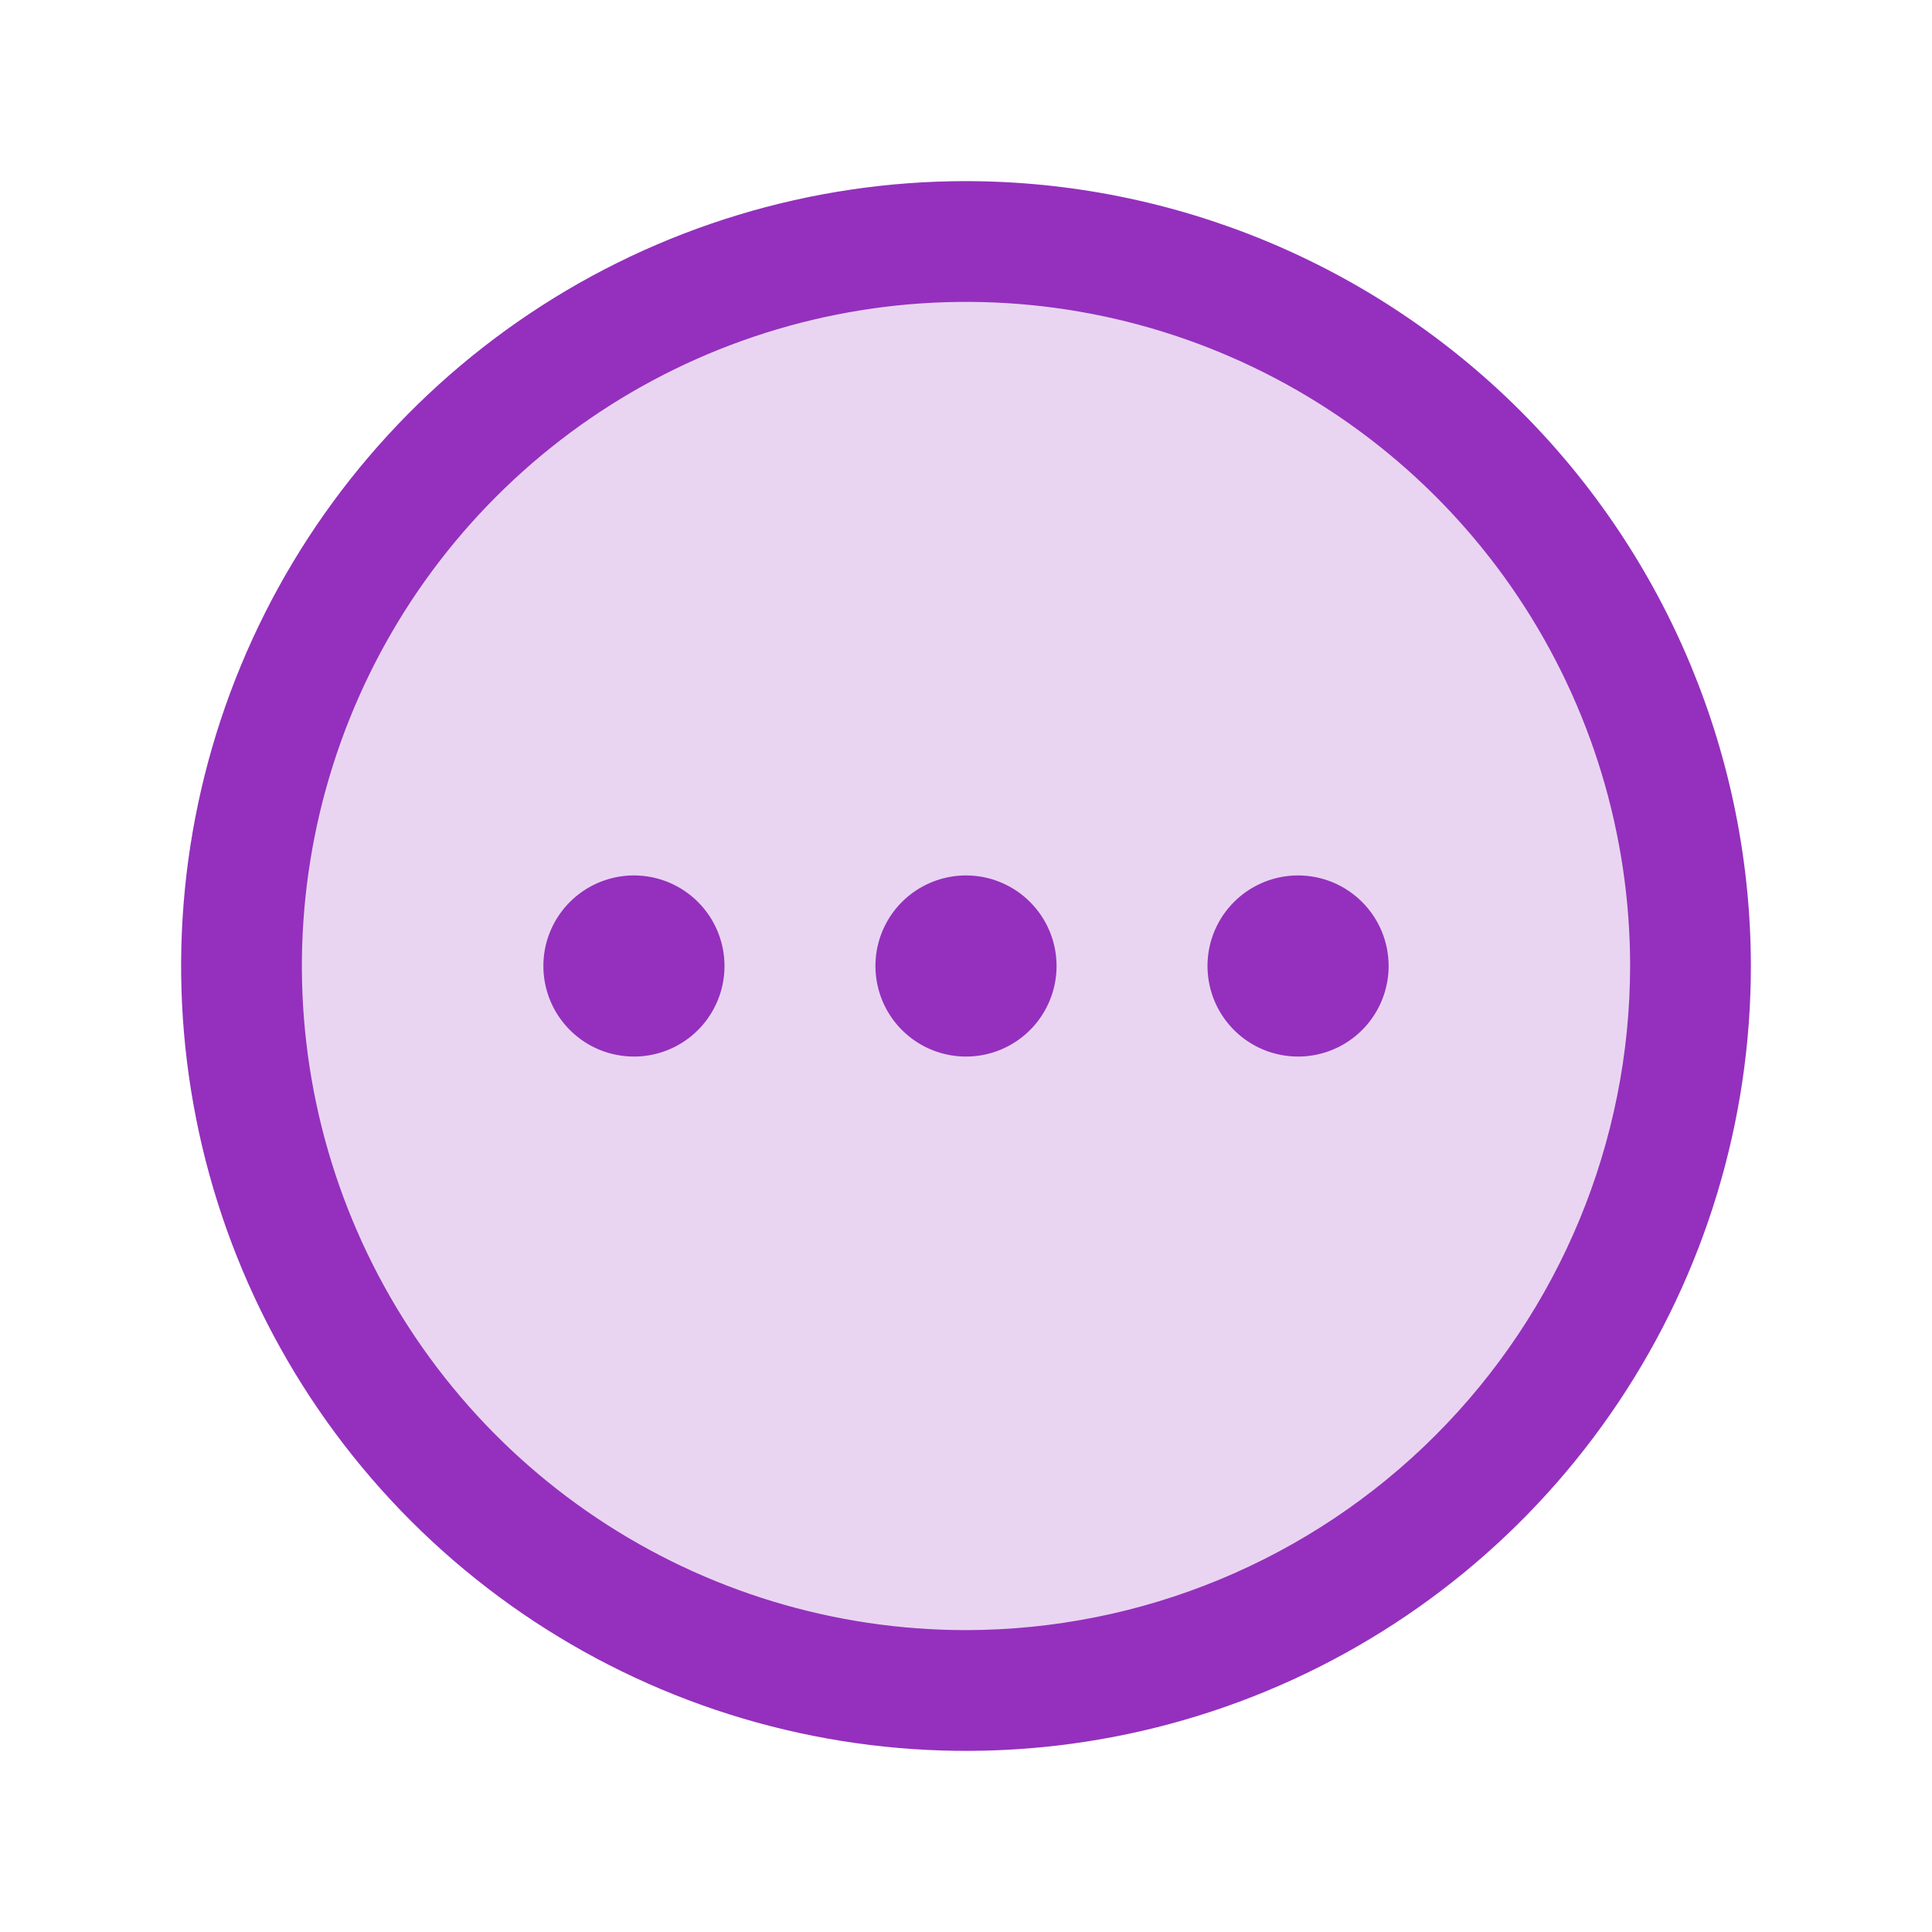 <svg xmlns="http://www.w3.org/2000/svg" width="64" height="64" viewBox="0 0 64 64" fill="none"><path opacity="0.2" d="M56 32C56 36.747 54.592 41.387 51.955 45.334C49.318 49.281 45.57 52.357 41.184 54.173C36.799 55.99 31.973 56.465 27.318 55.539C22.662 54.613 18.386 52.327 15.029 48.971C11.673 45.614 9.387 41.338 8.461 36.682C7.535 32.027 8.01 27.201 9.827 22.816C11.643 18.43 14.72 14.682 18.666 12.045C22.613 9.408 27.253 8 32 8C38.365 8 44.47 10.529 48.971 15.029C53.471 19.53 56 25.635 56 32Z" fill="#9430BD"></path><path d="M32 6C26.858 6 21.831 7.525 17.555 10.382C13.28 13.239 9.947 17.299 7.979 22.05C6.011 26.801 5.496 32.029 6.5 37.072C7.503 42.116 9.979 46.749 13.615 50.385C17.251 54.021 21.884 56.497 26.928 57.5C31.971 58.504 37.199 57.989 41.95 56.021C46.701 54.053 50.761 50.721 53.618 46.445C56.475 42.169 58 37.142 58 32C57.993 25.107 55.251 18.498 50.377 13.623C45.502 8.749 38.893 6.007 32 6ZM32 54C27.649 54 23.395 52.71 19.777 50.292C16.16 47.875 13.34 44.439 11.675 40.419C10.009 36.399 9.574 31.976 10.423 27.708C11.272 23.44 13.367 19.52 16.444 16.444C19.52 13.367 23.44 11.272 27.708 10.423C31.976 9.574 36.399 10.009 40.419 11.675C44.439 13.34 47.875 16.16 50.292 19.777C52.71 23.395 54 27.649 54 32C53.993 37.833 51.673 43.425 47.549 47.549C43.425 51.673 37.833 53.993 32 54ZM46 32C46 32.593 45.824 33.173 45.494 33.667C45.165 34.16 44.696 34.545 44.148 34.772C43.6 34.999 42.997 35.058 42.415 34.942C41.833 34.827 41.298 34.541 40.879 34.121C40.459 33.702 40.173 33.167 40.058 32.585C39.942 32.003 40.001 31.4 40.228 30.852C40.455 30.304 40.84 29.835 41.333 29.506C41.827 29.176 42.407 29 43 29C43.796 29 44.559 29.316 45.121 29.879C45.684 30.441 46 31.204 46 32ZM35 32C35 32.593 34.824 33.173 34.494 33.667C34.165 34.16 33.696 34.545 33.148 34.772C32.6 34.999 31.997 35.058 31.415 34.942C30.833 34.827 30.298 34.541 29.879 34.121C29.459 33.702 29.173 33.167 29.058 32.585C28.942 32.003 29.001 31.4 29.228 30.852C29.455 30.304 29.84 29.835 30.333 29.506C30.827 29.176 31.407 29 32 29C32.796 29 33.559 29.316 34.121 29.879C34.684 30.441 35 31.204 35 32ZM24 32C24 32.593 23.824 33.173 23.494 33.667C23.165 34.16 22.696 34.545 22.148 34.772C21.6 34.999 20.997 35.058 20.415 34.942C19.833 34.827 19.298 34.541 18.879 34.121C18.459 33.702 18.173 33.167 18.058 32.585C17.942 32.003 18.001 31.4 18.228 30.852C18.455 30.304 18.84 29.835 19.333 29.506C19.827 29.176 20.407 29 21 29C21.796 29 22.559 29.316 23.121 29.879C23.684 30.441 24 31.204 24 32Z" fill="#9430BD"></path></svg>